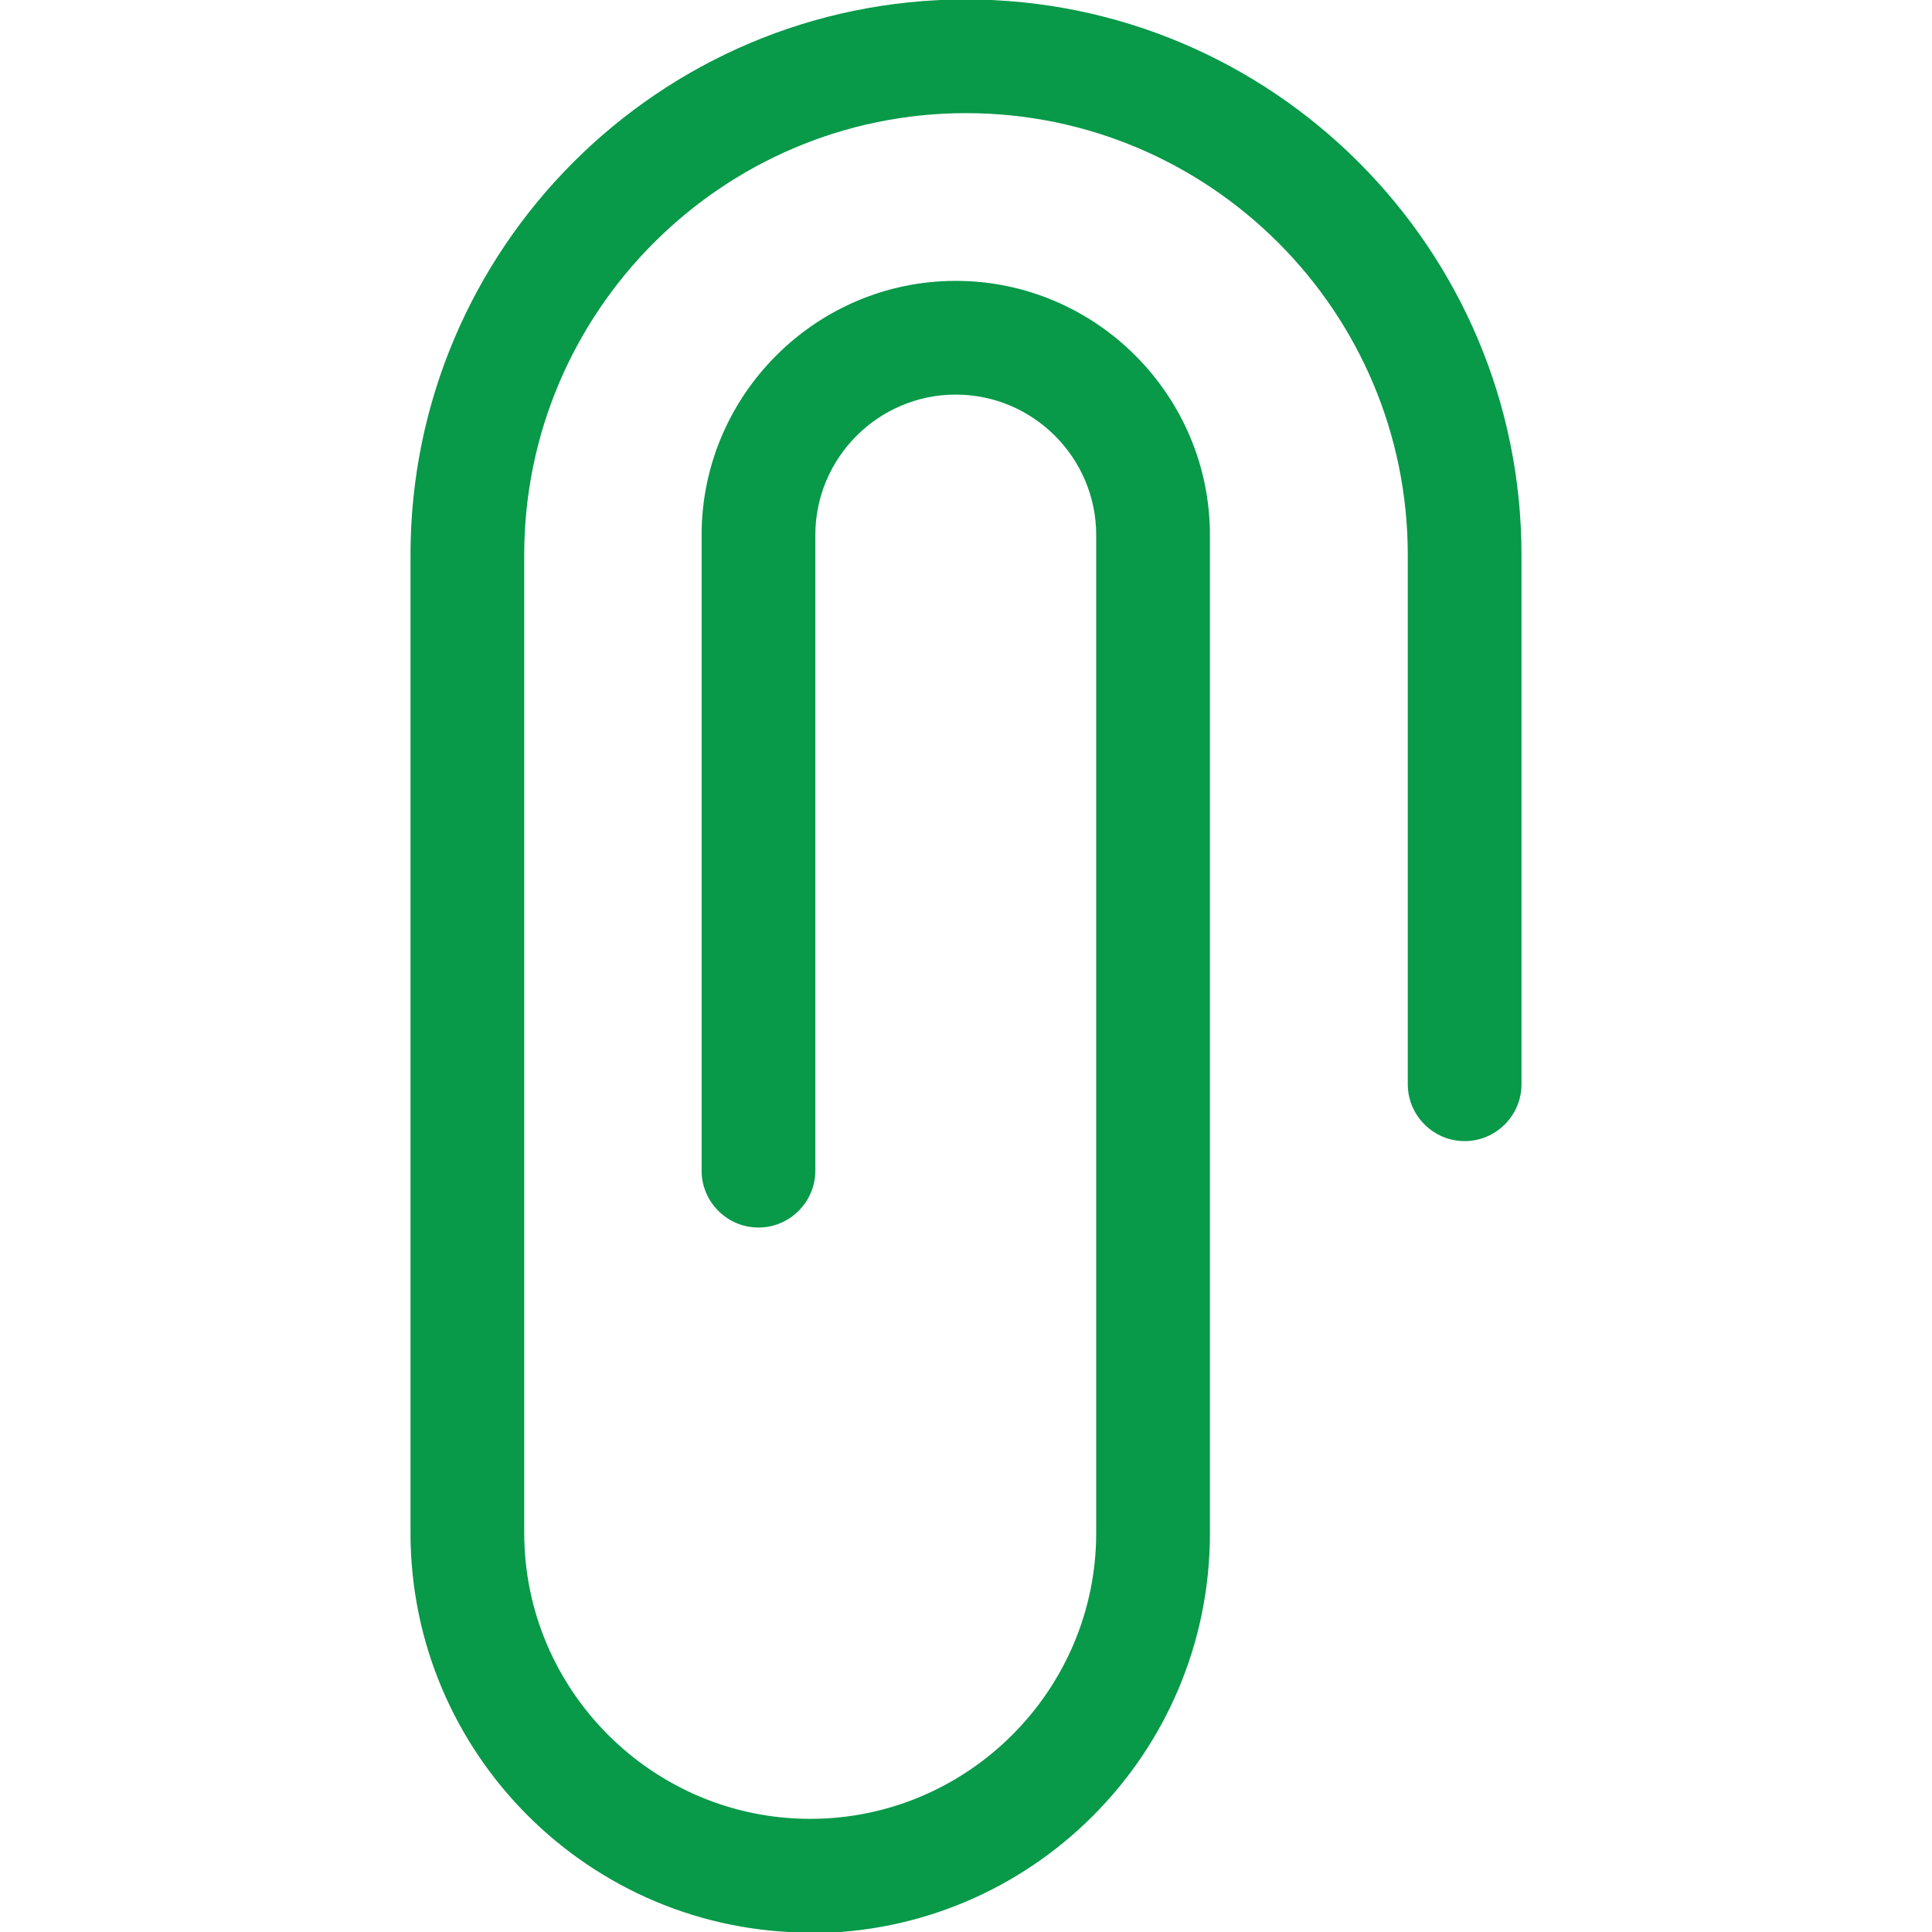 <?xml version="1.0" encoding="UTF-8"?><svg id="Layer_2" xmlns="http://www.w3.org/2000/svg" viewBox="0 0 33.98 33.98"><defs><style>.cls-1{fill:#089949;stroke-width:0px;}</style></defs><g id="Layer_1-2"><path class="cls-1" d="M14.25,33.99c-3.88,0-7.03-3.15-7.03-7.03V9.76C7.22,4.37,11.6-.01,16.99-.01s9.77,4.38,9.77,9.77v9.31c0,.55-.45,1-1,1s-1-.45-1-1v-9.31c0-4.29-3.49-7.77-7.77-7.77s-7.77,3.49-7.77,7.77v17.2c0,2.77,2.26,5.03,5.03,5.03s5.03-2.26,5.03-5.03V9.41c0-1.36-1.11-2.47-2.47-2.47s-2.47,1.11-2.47,2.47v11.18c0,.55-.45,1-1,1s-1-.45-1-1v-11.18c0-2.46,2.01-4.47,4.47-4.47s4.47,2.01,4.47,4.47v17.56c0,3.88-3.15,7.03-7.03,7.03h0Z"/></g></svg>